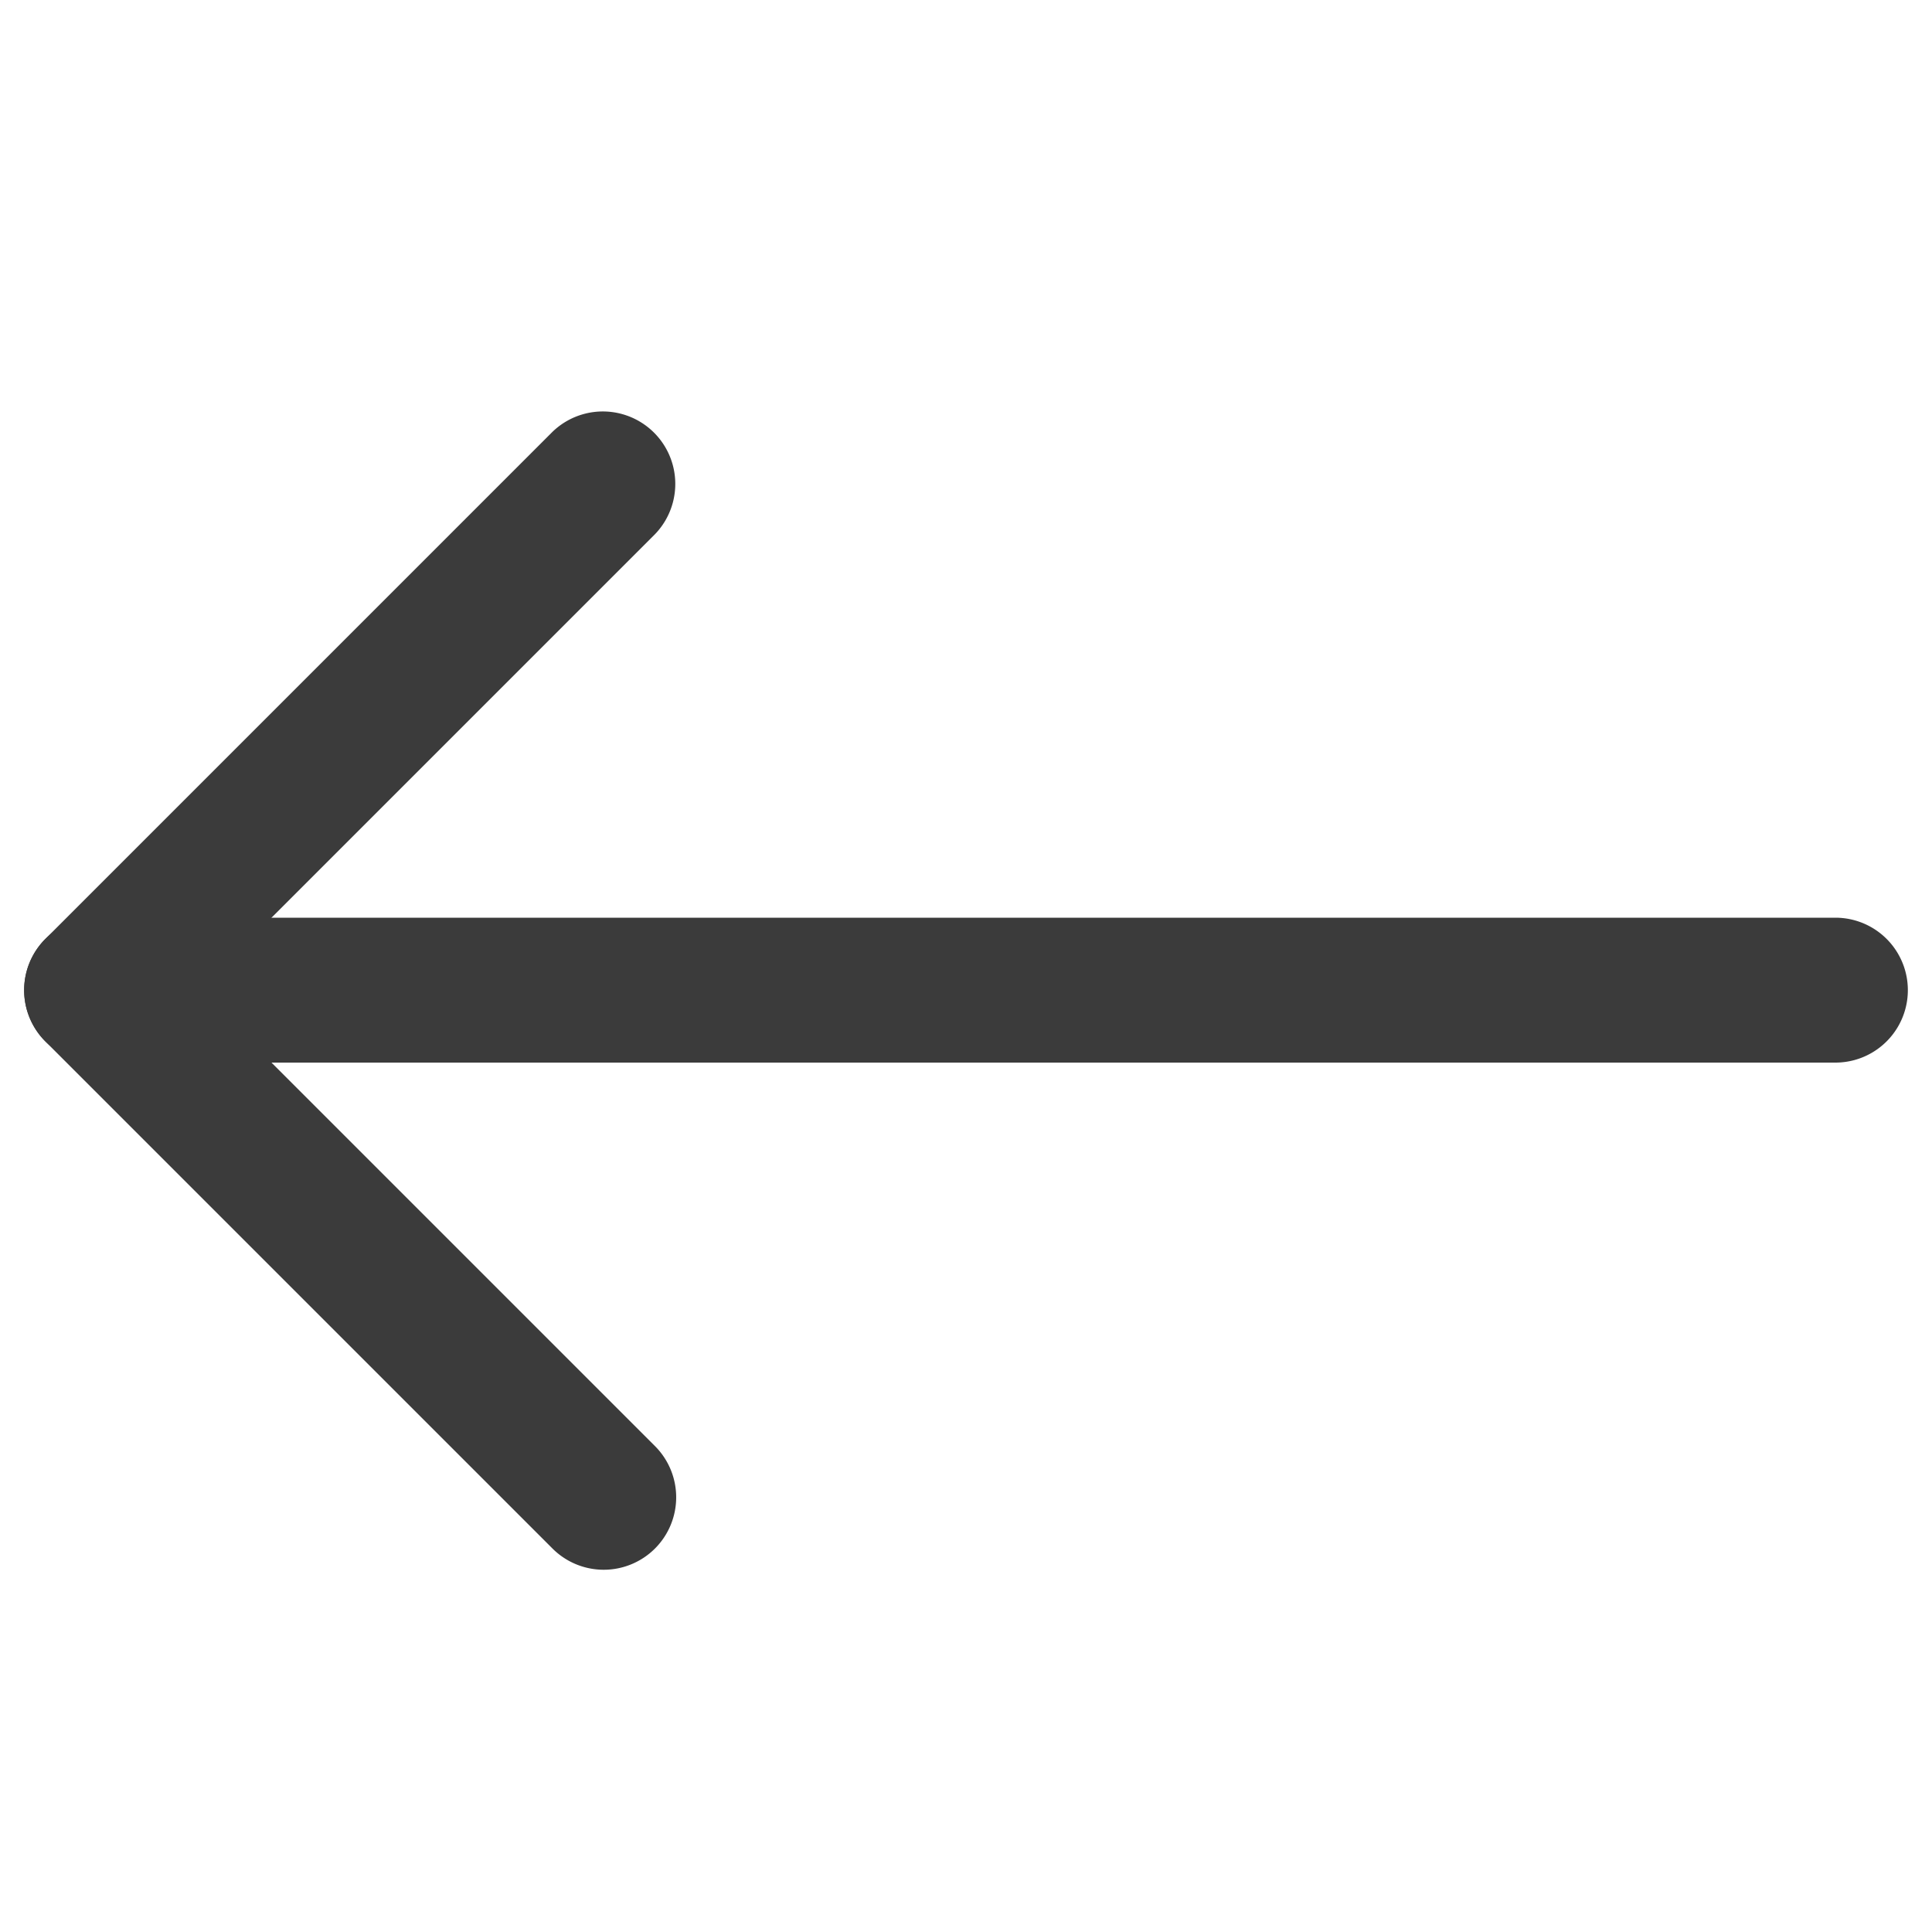 <svg xmlns="http://www.w3.org/2000/svg" width="40" height="40" viewBox="0 0 40 40">
  <g id="icon-big_arrow" data-name="icon-big arrow" transform="translate(-71 -5)">
    <rect id="frame" width="40" height="40" transform="translate(71 5)" fill="none"/>
    <g id="Icon_feather-arrow-left" data-name="Icon feather-arrow-left" transform="translate(65.5 7.5)">
      <path id="Path_143" data-name="Path 143" d="M43.5,19.5H7.5a1.5,1.5,0,0,1,0-3h36a1.5,1.5,0,0,1,0,3Z" transform="translate(0 0)" fill="#3b3b3b"/>
      <path id="Path_144" data-name="Path 144" d="M18,30a1.5,1.5,0,0,1-1.061-.439l-10.5-10.5a1.5,1.5,0,0,1,0-2.121l10.5-10.5a1.5,1.5,0,0,1,2.121,2.121L9.621,18l9.439,9.439A1.5,1.5,0,0,1,18,30Z" fill="#3b3b3b"/>
    </g>
  </g>
</svg>
